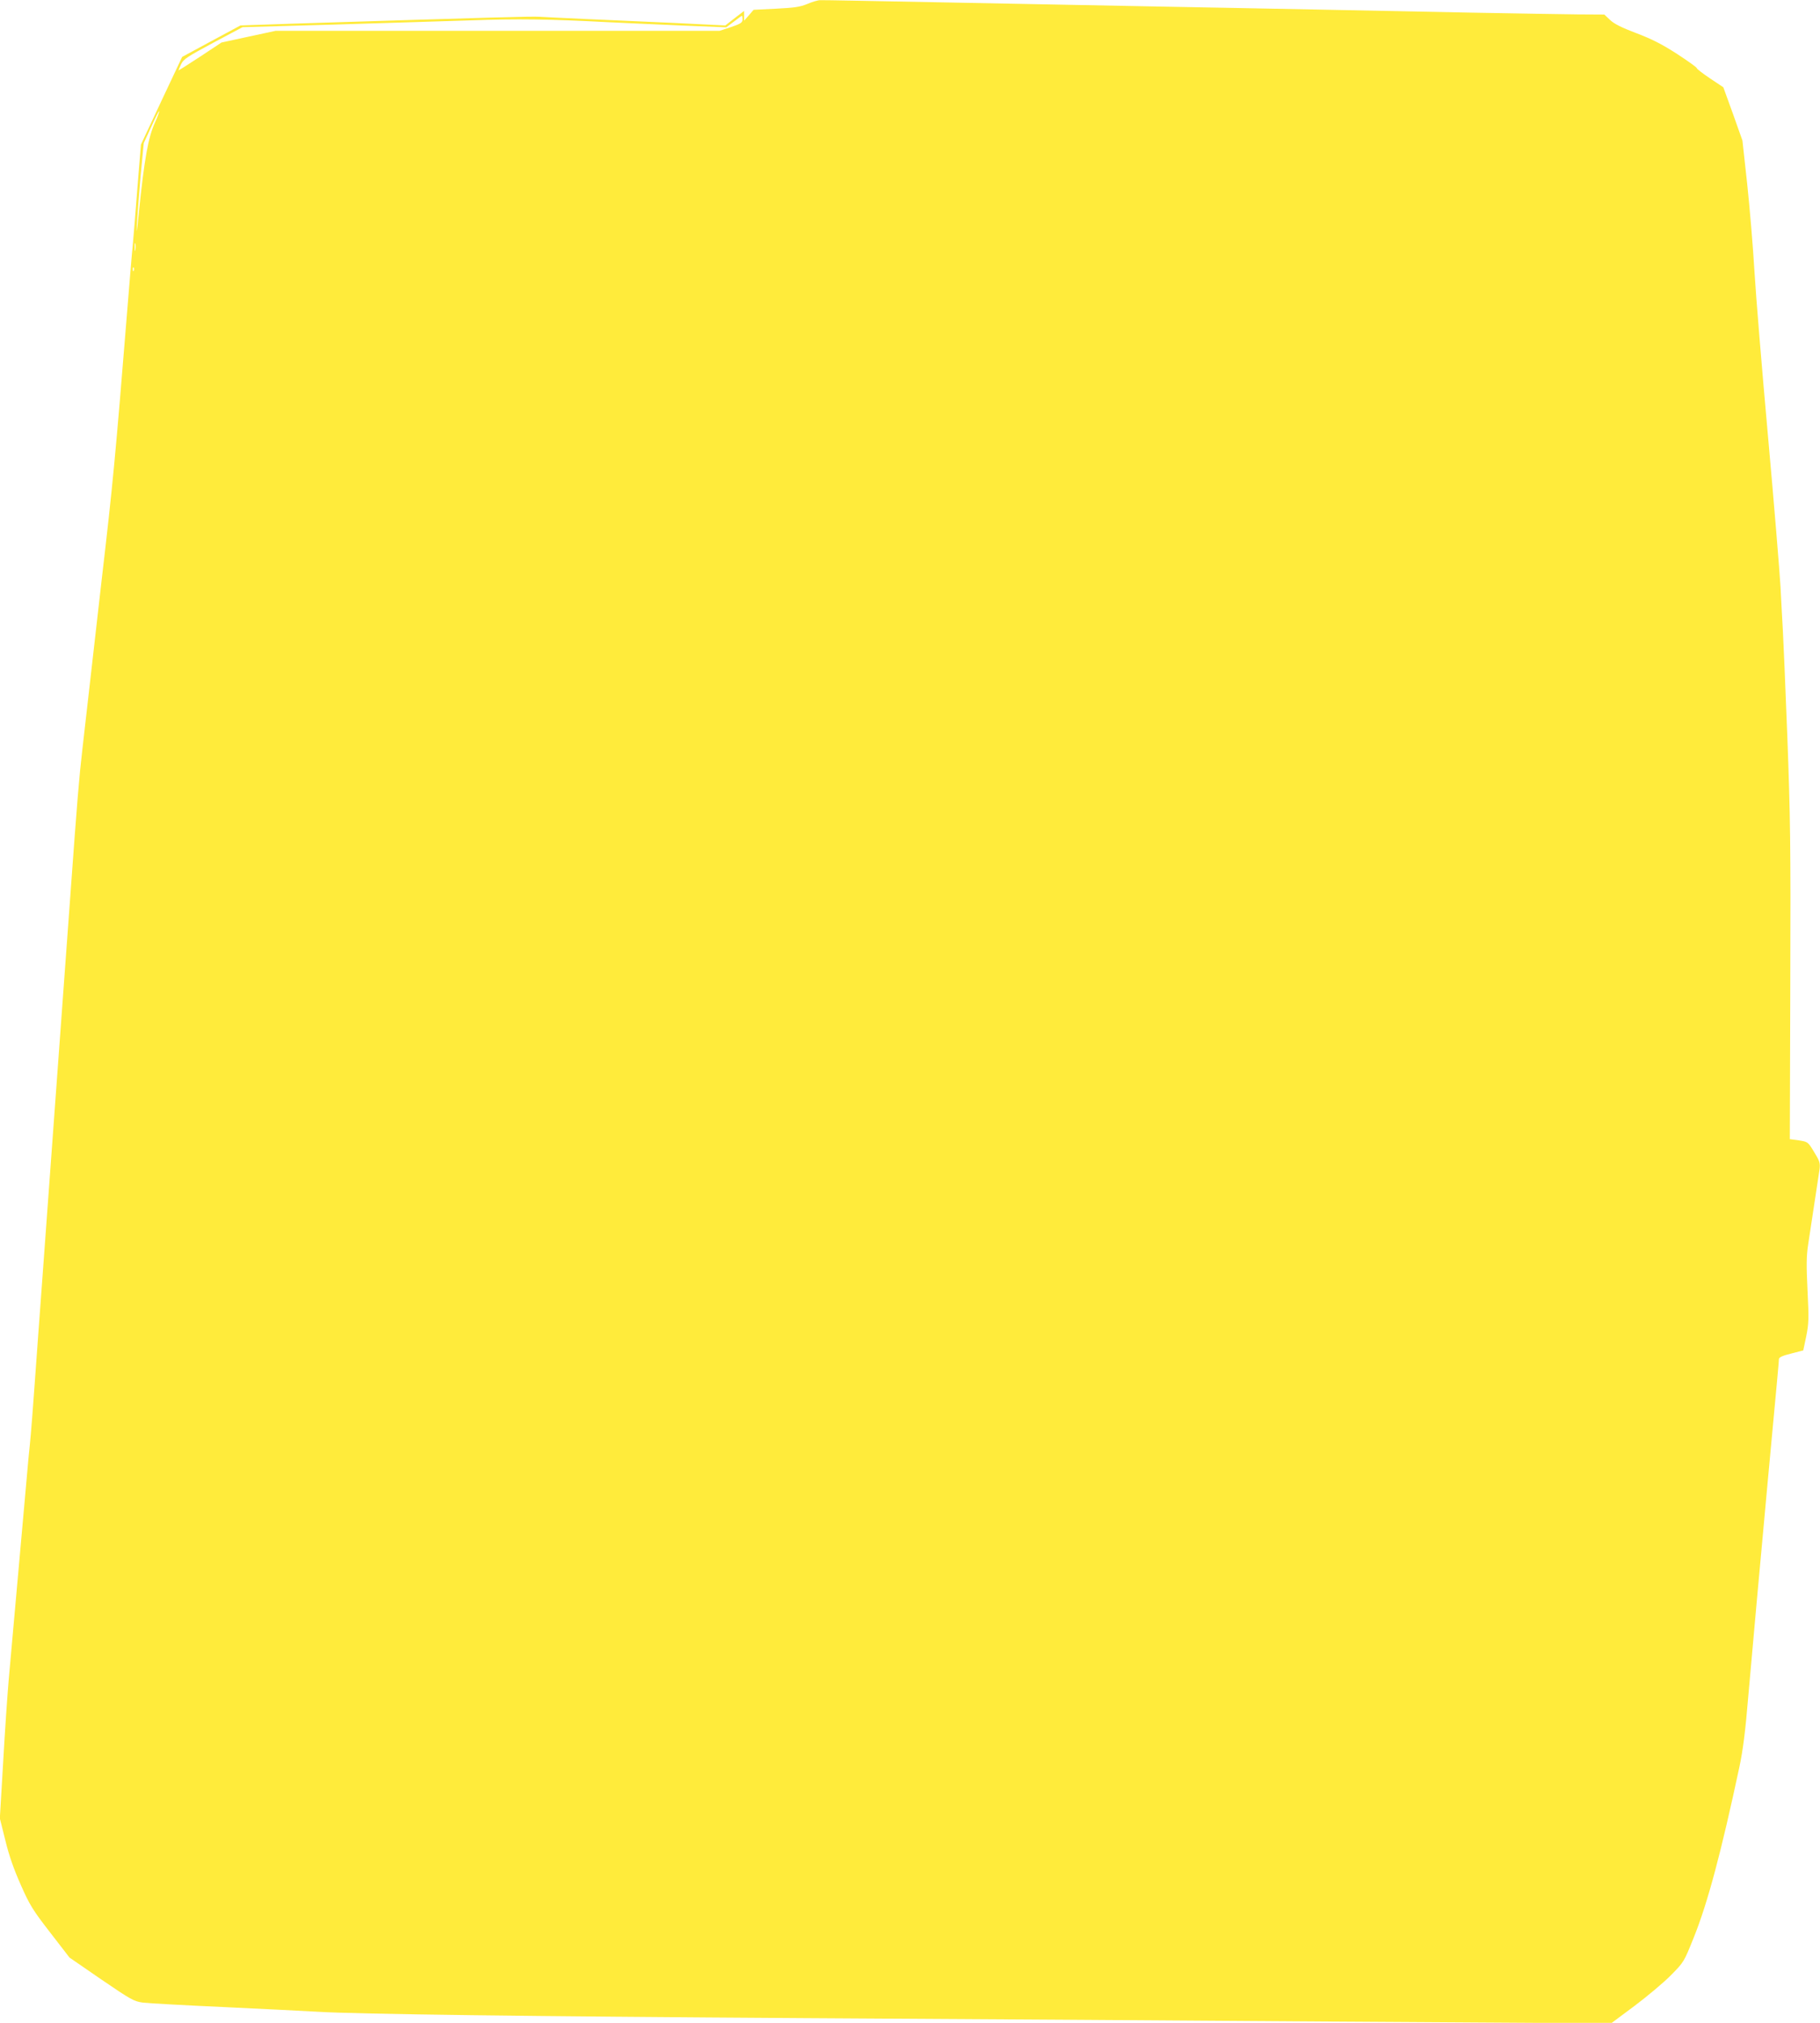 <?xml version="1.0" standalone="no"?>
<!DOCTYPE svg PUBLIC "-//W3C//DTD SVG 20010904//EN"
 "http://www.w3.org/TR/2001/REC-SVG-20010904/DTD/svg10.dtd">
<svg version="1.0" xmlns="http://www.w3.org/2000/svg"
 width="1152pt" height="1280pt" viewBox="0 0 1152 1280"
 preserveAspectRatio="xMidYMid meet">
<g transform="translate(0,1280) scale(0.1,-0.1)"
fill="#ffeb3b" stroke="none">
<path d="M5110 12775 c-45 -19 -82 -24 -198 -30 l-142 -7 -30 -35 -30 -34 0
31 0 31 -60 -46 -59 -46 -328 16 c-180 8 -434 19 -563 25 -129 6 -257 12 -285
14 -55 3 -267 -3 -1571 -44 l-322 -11 -184 -99 -185 -100 -131 -278 -130 -277
-22 -270 c-11 -148 -25 -315 -30 -370 -6 -55 -21 -242 -35 -415 -75 -928 -91
-1096 -161 -1695 -24 -214 -58 -507 -74 -650 -16 -143 -38 -336 -49 -430 -20
-173 -32 -315 -76 -925 -36 -499 -91 -1251 -175 -2395 -17 -225 -39 -534 -50
-685 -11 -151 -22 -297 -25 -325 -2 -27 -9 -97 -15 -155 -8 -88 -59 -658 -125
-1400 -8 -91 -24 -325 -35 -520 l-21 -356 35 -140 c23 -96 54 -183 98 -282 56
-127 76 -159 186 -301 l122 -158 202 -139 c189 -129 206 -138 263 -146 33 -4
263 -17 510 -28 248 -12 518 -25 600 -30 244 -15 1332 -29 3060 -40 891 -5
2408 -15 3372 -22 l1751 -11 149 111 c81 61 185 148 230 194 82 83 82 84 144
238 89 221 175 546 289 1080 22 104 38 227 55 435 28 320 78 872 125 1380 59
634 70 750 70 765 0 11 23 22 77 35 l77 20 19 90 c16 81 17 110 8 290 -8 160
-7 218 4 290 42 274 66 435 72 475 5 41 1 53 -34 110 -39 65 -40 65 -97 74
l-57 8 3 992 c3 879 0 1055 -19 1561 -12 314 -25 613 -28 665 -3 52 -10 177
-15 278 -6 101 -41 528 -79 950 -38 422 -77 893 -86 1047 -9 154 -30 403 -46
553 l-30 273 -60 169 -61 168 -84 56 c-46 31 -84 60 -84 65 0 5 -56 45 -125
90 -93 60 -159 94 -257 131 -95 36 -143 60 -168 85 l-35 33 -170 1 c-93 1
-393 6 -665 11 -272 5 -722 14 -1000 20 -278 5 -750 15 -1050 20 -300 6 -884
17 -1299 25 -415 8 -766 15 -780 14 -14 0 -51 -11 -81 -24z m-410 -98 c0 -20
-11 -27 -72 -48 l-73 -24 -1405 0 -1405 0 -172 -37 -171 -37 -136 -90 c-75
-49 -136 -88 -136 -86 0 3 8 20 17 40 15 31 40 47 202 134 l186 99 565 16
c311 9 705 22 875 27 301 11 502 8 865 -11 96 -5 306 -14 466 -21 l291 -12 48
36 c26 20 49 37 51 37 2 0 4 -10 4 -23z m-3718 -650 c-44 -96 -68 -229 -103
-572 -12 -118 -16 -146 -13 -80 3 55 14 195 24 310 l20 210 47 102 c26 57 48
101 50 99 3 -2 -9 -33 -25 -69z m-125 -809 c-2 -13 -4 -5 -4 17 -1 22 1 32 4
23 2 -10 2 -28 0 -40z m-10 -130 c-3 -8 -6 -5 -6 6 -1 11 2 17 5 13 3 -3 4
-12 1 -19z"/>
</g>
</svg>
